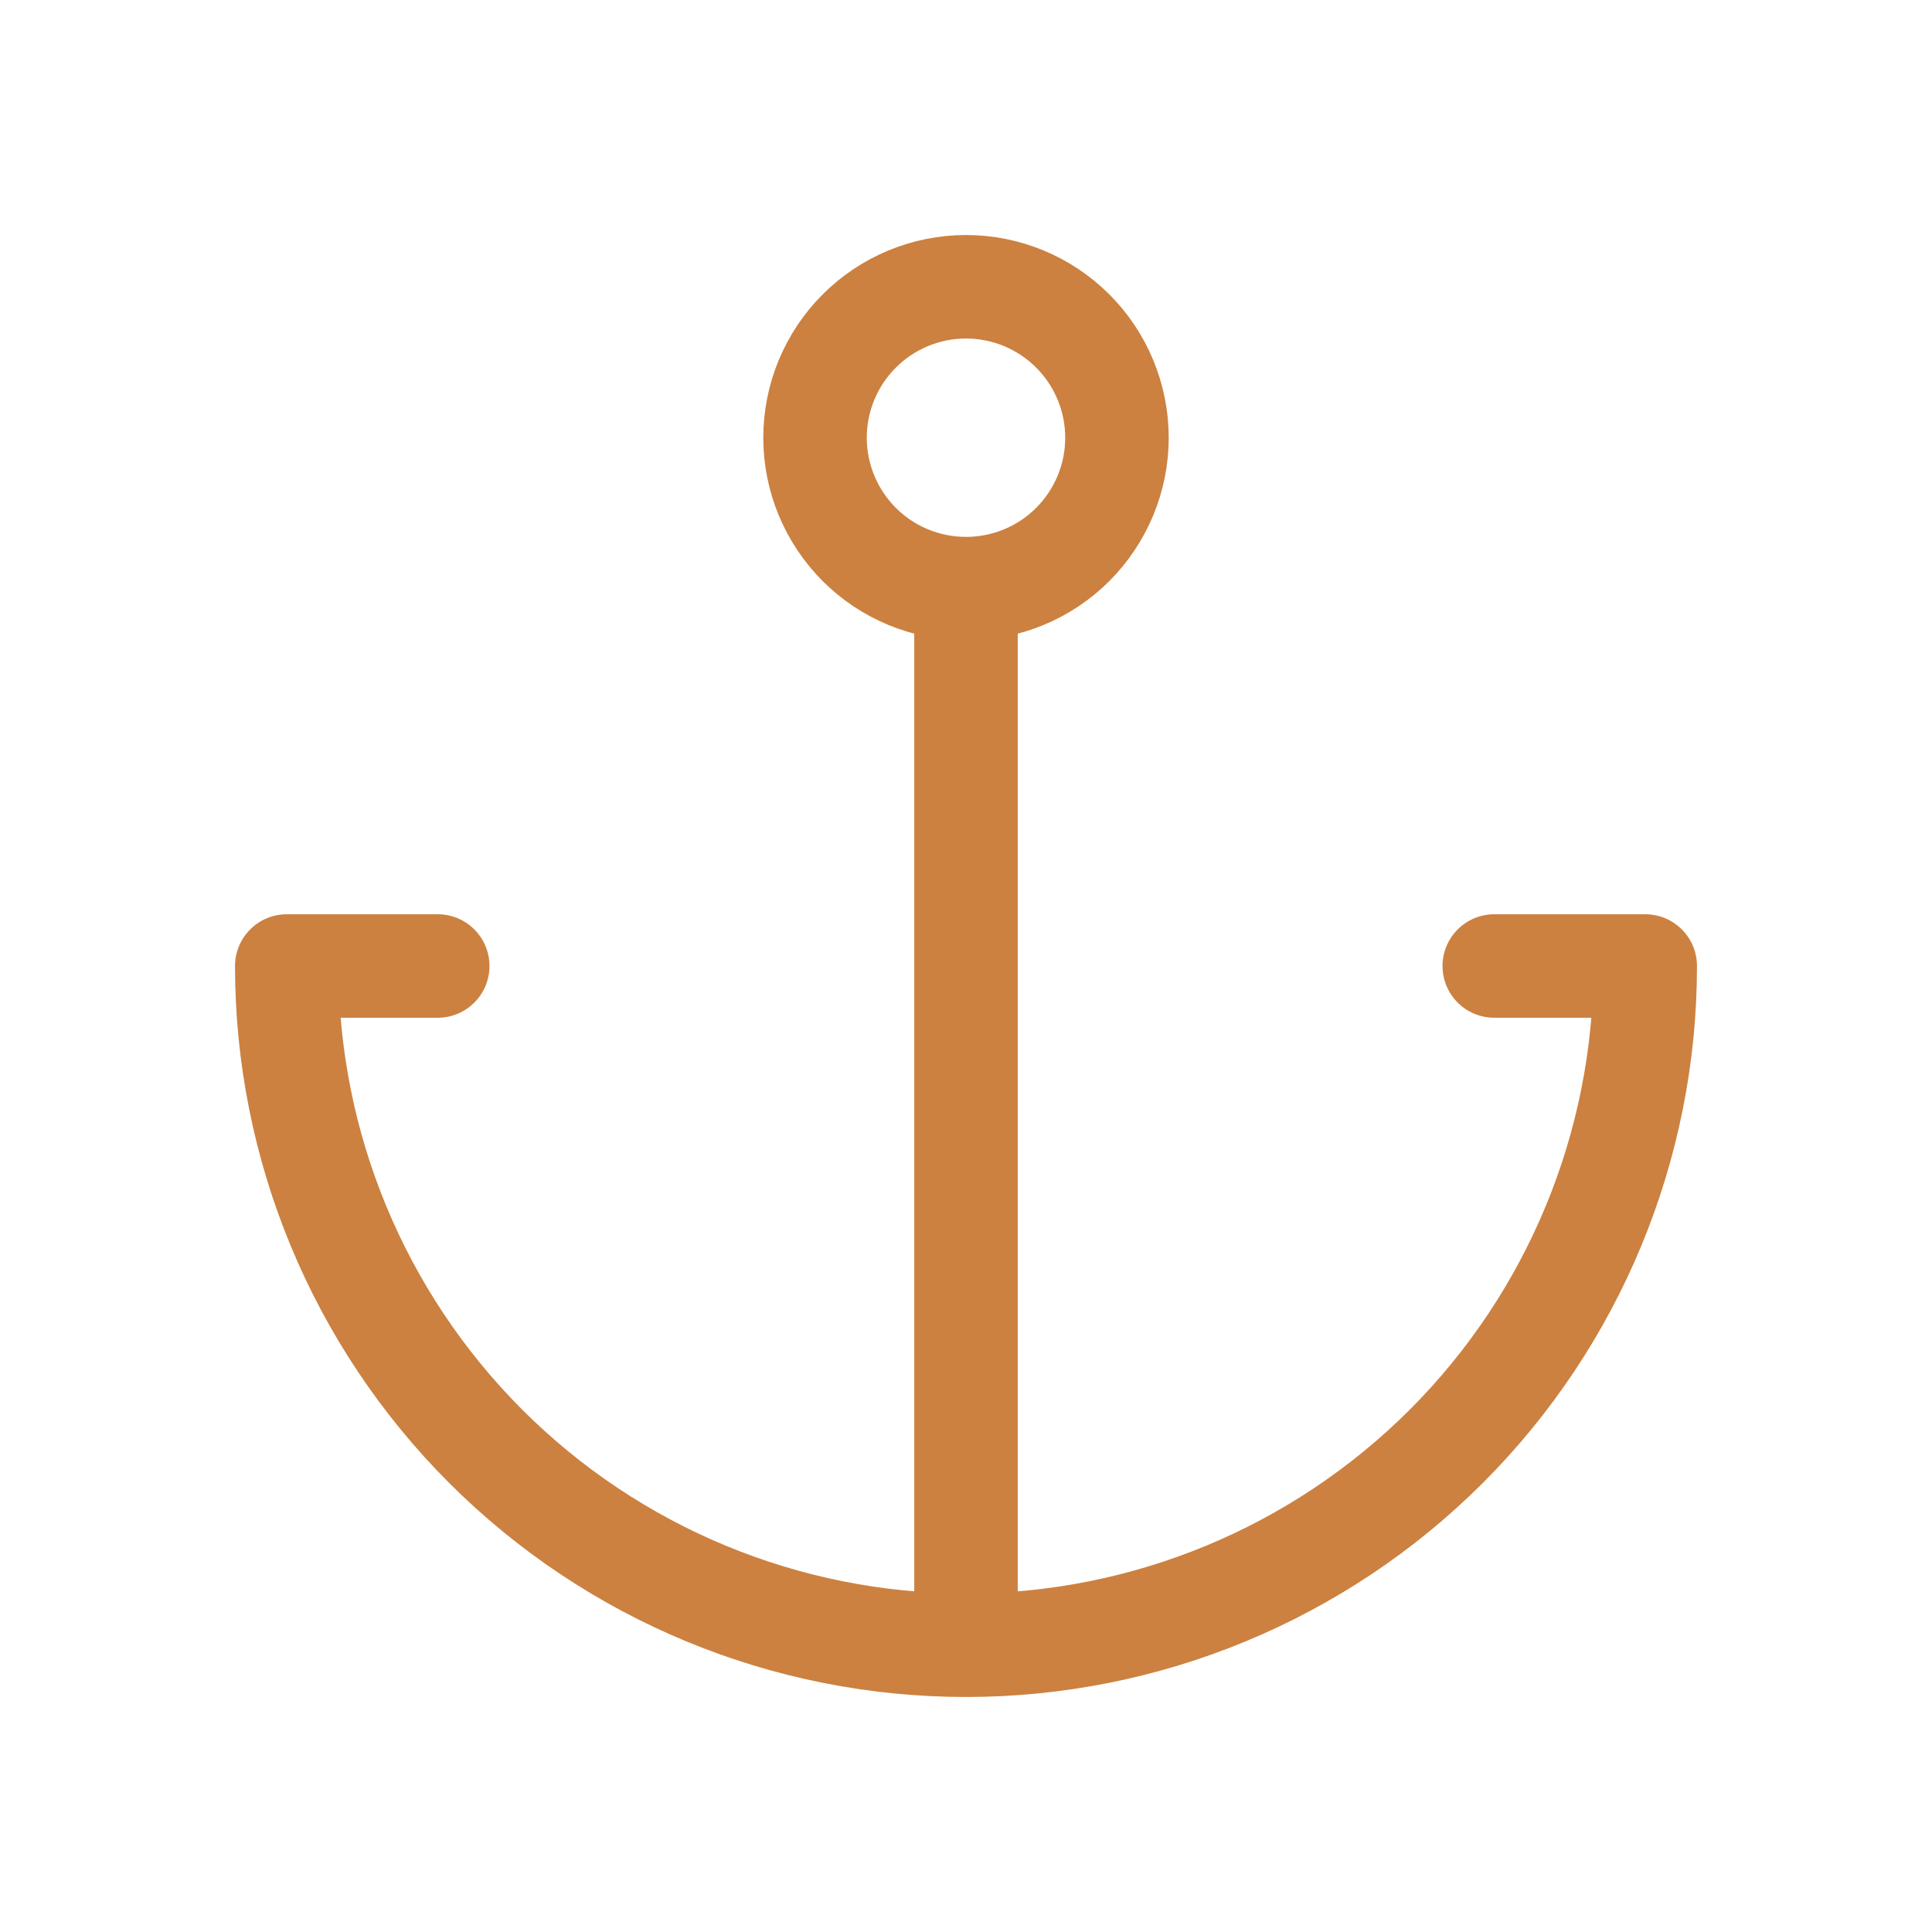 <svg width="28" height="28" viewBox="0 0 28 28" fill="none" xmlns="http://www.w3.org/2000/svg">
<path d="M6.344 14H4.156C4.156 16.611 5.193 19.114 7.039 20.961C8.885 22.807 11.389 23.844 14 23.844M14 23.844C16.611 23.844 19.114 22.807 20.961 20.961C22.807 19.114 23.844 16.611 23.844 14H21.656M14 23.844V8.531M14 8.531C14.58 8.531 15.137 8.301 15.547 7.891C15.957 7.48 16.188 6.924 16.188 6.344C16.188 5.764 15.957 5.207 15.547 4.797C15.137 4.387 14.58 4.156 14 4.156C13.42 4.156 12.863 4.387 12.453 4.797C12.043 5.207 11.812 5.764 11.812 6.344C11.812 6.924 12.043 7.48 12.453 7.891C12.863 8.301 13.42 8.531 14 8.531Z" stroke="#CC8140" stroke-width="1.5" stroke-linecap="round" stroke-linejoin="round"/>
</svg>
